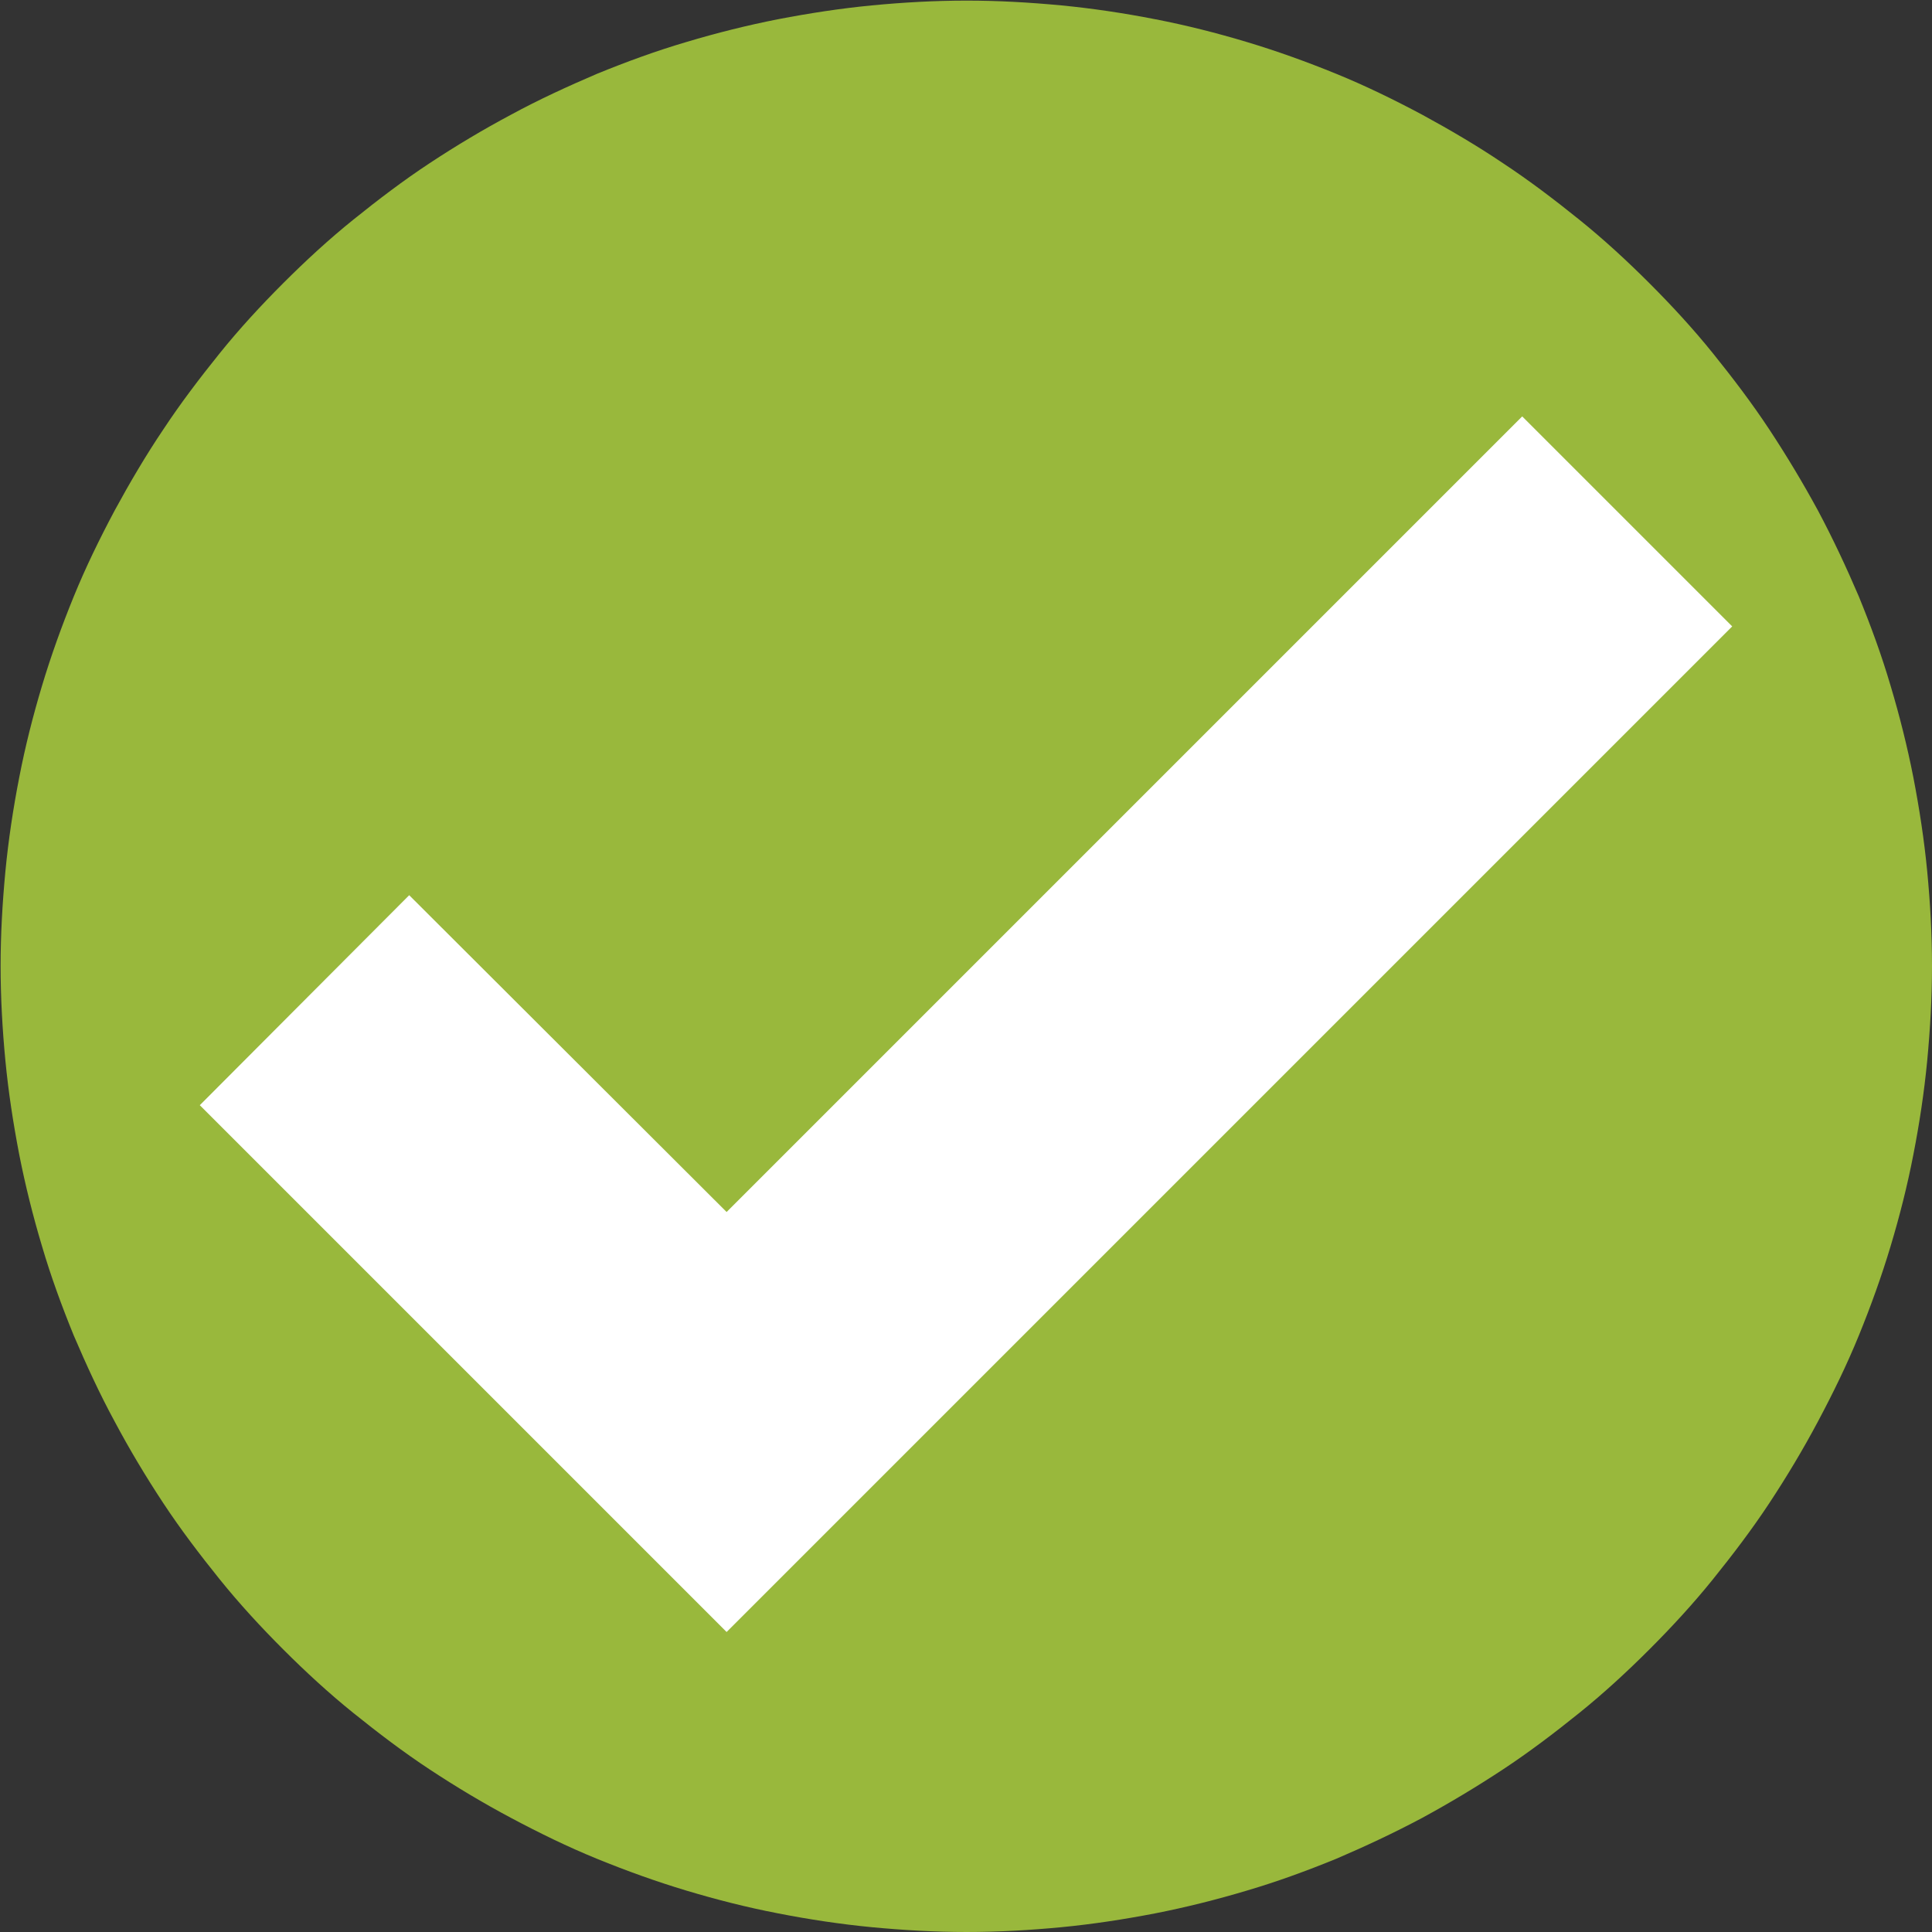 <?xml version="1.0" encoding="UTF-8"?>
<!DOCTYPE svg PUBLIC "-//W3C//DTD SVG 1.1//EN" "http://www.w3.org/Graphics/SVG/1.1/DTD/svg11.dtd">
<!-- Creator: CorelDRAW X5 -->
<svg xmlns="http://www.w3.org/2000/svg" xml:space="preserve" width="75px" height="75px" shape-rendering="geometricPrecision" text-rendering="geometricPrecision" image-rendering="optimizeQuality" fill-rule="evenodd" clip-rule="evenodd"
viewBox="0 0 3.22 3.22"
 xmlns:xlink="http://www.w3.org/1999/xlink">
<rect x="0" y="0" width="3.22" height="3.22" fill="#333333" stroke="none"/>
<symbol id="X20-15-0" viewBox="40.108 -19.247 213.843 29.842">
 <path fill="white" fill-rule="nonzero" d="M40.108 -5.24l2.841 0.249c0.132,-1.139 0.445,-2.072 0.938,-2.803 0.493,-0.731 1.256,-1.32 2.289,-1.77 1.033,-0.45 2.199,-0.673 3.492,-0.673 1.15,0 2.162,0.17 3.042,0.509 0.88,0.344 1.537,0.811 1.966,1.404 0.429,0.599 0.647,1.245 0.647,1.95 0,0.715 -0.207,1.335 -0.625,1.871 -0.413,0.535 -1.097,0.98 -2.046,1.341 -0.615,0.238 -1.961,0.609 -4.054,1.113 -2.088,0.503 -3.556,0.975 -4.393,1.42 -1.086,0.567 -1.897,1.277 -2.433,2.12 -0.53,0.843 -0.795,1.786 -0.795,2.835 0,1.145 0.323,2.221 0.975,3.217 0.652,1.002 1.606,1.759 2.856,2.279 1.256,0.514 2.644,0.774 4.176,0.774 1.691,0 3.174,-0.27 4.468,-0.816 1.288,-0.541 2.279,-1.341 2.973,-2.395 0.689,-1.055 1.065,-2.252 1.118,-3.588l-2.888 -0.217c-0.159,1.436 -0.684,2.528 -1.579,3.259 -0.896,0.737 -2.215,1.102 -3.964,1.102 -1.823,0 -3.148,-0.334 -3.985,-1.002 -0.832,-0.668 -1.251,-1.473 -1.251,-2.411 0,-0.821 0.297,-1.494 0.885,-2.019 0.583,-0.53 2.093,-1.071 4.542,-1.622 2.448,-0.556 4.128,-1.039 5.04,-1.452 1.325,-0.615 2.305,-1.388 2.936,-2.321 0.631,-0.938 0.943,-2.019 0.943,-3.238 0,-1.214 -0.344,-2.353 -1.039,-3.424 -0.694,-1.071 -1.691,-1.903 -2.989,-2.501 -1.298,-0.594 -2.761,-0.89 -4.383,-0.89 -2.062,0 -3.789,0.297 -5.178,0.901 -1.394,0.599 -2.485,1.5 -3.28,2.708 -0.79,1.203 -1.208,2.57 -1.245,4.091zm32.635 -1.272l2.745 -0.36c-0.297,-1.892 -1.065,-3.376 -2.305,-4.446 -1.235,-1.071 -2.756,-1.606 -4.558,-1.606 -2.252,0 -4.07,0.737 -5.437,2.21 -1.373,1.473 -2.062,3.588 -2.062,6.344 0,1.781 0.297,3.339 0.885,4.674 0.594,1.335 1.489,2.337 2.697,3.005 1.203,0.668 2.517,1.002 3.932,1.002 1.791,0 3.259,-0.456 4.393,-1.362 1.139,-0.906 1.871,-2.189 2.194,-3.858l-2.719 -0.419c-0.26,1.108 -0.715,1.94 -1.373,2.501 -0.657,0.556 -1.452,0.837 -2.385,0.837 -1.41,0 -2.554,-0.503 -3.434,-1.516 -0.88,-1.007 -1.32,-2.602 -1.32,-4.786 0,-2.215 0.424,-3.826 1.277,-4.833 0.848,-1.002 1.956,-1.505 3.323,-1.505 1.097,0 2.009,0.339 2.745,1.012 0.737,0.673 1.203,1.706 1.399,3.106zm5.109 -6.042l0 16.487 2.512 0 0 -2.496c0.641,1.166 1.235,1.94 1.781,2.311 0.541,0.371 1.139,0.562 1.791,0.562 0.943,0 1.897,-0.302 2.872,-0.901l-0.965 -2.597c-0.678,0.408 -1.362,0.609 -2.046,0.609 -0.615,0 -1.161,-0.185 -1.648,-0.551 -0.488,-0.371 -0.832,-0.88 -1.039,-1.532 -0.313,-0.991 -0.466,-2.077 -0.466,-3.259l0 -8.633 -2.793 0zm21.903 5.31l2.888 -0.355c-0.456,-1.691 -1.298,-3 -2.528,-3.932 -1.235,-0.927 -2.809,-1.394 -4.722,-1.394 -2.411,0 -4.324,0.742 -5.734,2.226 -1.415,1.484 -2.12,3.567 -2.12,6.248 0,2.777 0.715,4.929 2.141,6.46 1.431,1.532 3.28,2.3 5.559,2.3 2.205,0 4.006,-0.753 5.4,-2.252 1.399,-1.5 2.099,-3.614 2.099,-6.333 0,-0.17 -0.005,-0.419 -0.016,-0.747l-12.295 0c0.101,-1.812 0.615,-3.201 1.537,-4.16 0.922,-0.965 2.067,-1.447 3.445,-1.447 1.023,0 1.897,0.27 2.623,0.811 0.726,0.535 1.298,1.394 1.722,2.576zm-9.174 4.521l9.205 0c-0.122,1.383 -0.477,2.427 -1.055,3.116 -0.89,1.076 -2.046,1.616 -3.461,1.616 -1.282,0 -2.364,-0.429 -3.238,-1.288 -0.874,-0.859 -1.357,-2.009 -1.452,-3.445zm26.858 -4.521l2.888 -0.355c-0.456,-1.691 -1.298,-3 -2.528,-3.932 -1.235,-0.927 -2.809,-1.394 -4.722,-1.394 -2.411,0 -4.324,0.742 -5.734,2.226 -1.415,1.484 -2.12,3.567 -2.12,6.248 0,2.777 0.715,4.929 2.141,6.46 1.431,1.532 3.28,2.3 5.559,2.3 2.205,0 4.006,-0.753 5.4,-2.252 1.399,-1.5 2.099,-3.614 2.099,-6.333 0,-0.17 -0.005,-0.419 -0.016,-0.747l-12.295 0c0.101,-1.812 0.615,-3.201 1.537,-4.16 0.922,-0.965 2.067,-1.447 3.445,-1.447 1.023,0 1.897,0.27 2.623,0.811 0.726,0.535 1.298,1.394 1.722,2.576zm-9.174 4.521l9.205 0c-0.122,1.383 -0.477,2.427 -1.055,3.116 -0.89,1.076 -2.046,1.616 -3.461,1.616 -1.282,0 -2.364,-0.429 -3.238,-1.288 -0.874,-0.859 -1.357,-2.009 -1.452,-3.445zm15.575 -9.831l0 16.487 2.512 0 0 -2.342c1.214,1.812 2.962,2.719 5.247,2.719 0.996,0 1.908,-0.18 2.74,-0.535 0.837,-0.36 1.457,-0.827 1.871,-1.41 0.419,-0.578 0.705,-1.267 0.874,-2.062 0.101,-0.519 0.154,-1.426 0.154,-2.719l0 -10.138 -2.798 0 0 10.032c0,1.134 -0.106,1.987 -0.323,2.554 -0.217,0.562 -0.604,1.012 -1.155,1.346 -0.556,0.339 -1.203,0.509 -1.95,0.509 -1.192,0 -2.215,-0.382 -3.084,-1.134 -0.864,-0.758 -1.293,-2.189 -1.293,-4.303l0 -9.004 -2.793 0zm26.874 0l0 22.762 8.585 0c1.51,0 2.666,-0.074 3.461,-0.217 1.118,-0.185 2.056,-0.541 2.814,-1.065 0.753,-0.519 1.362,-1.256 1.823,-2.194 0.461,-0.943 0.689,-1.977 0.689,-3.106 0,-1.934 -0.615,-3.577 -1.844,-4.918 -1.235,-1.335 -3.461,-2.009 -6.677,-2.009l-5.84 0 0 -9.253 -3.01 0zm3.01 11.94l5.888 0c1.945,0 3.328,0.36 4.144,1.086 0.816,0.726 1.224,1.744 1.224,3.058 0,0.954 -0.238,1.77 -0.721,2.448 -0.482,0.678 -1.113,1.123 -1.903,1.341 -0.509,0.132 -1.441,0.201 -2.809,0.201l-5.824 0 0 -8.135zm17.812 -11.94l0 16.487 2.512 0 0 -2.496c0.641,1.166 1.235,1.94 1.781,2.311 0.541,0.371 1.139,0.562 1.791,0.562 0.943,0 1.897,-0.302 2.872,-0.901l-0.965 -2.597c-0.678,0.408 -1.362,0.609 -2.046,0.609 -0.615,0 -1.161,-0.185 -1.648,-0.551 -0.488,-0.371 -0.832,-0.88 -1.039,-1.532 -0.313,-0.991 -0.466,-2.077 -0.466,-3.259l0 -8.633 -2.793 0zm10.631 19.545l0 3.217 2.798 0 0 -3.217 -2.798 0zm0 -19.545l0 16.487 2.798 0 0 -16.487 -2.798 0zm7.054 0l0 16.487 2.512 0 0 -2.342c1.214,1.812 2.962,2.719 5.247,2.719 0.996,0 1.908,-0.18 2.74,-0.535 0.837,-0.36 1.457,-0.827 1.871,-1.41 0.419,-0.578 0.705,-1.267 0.874,-2.062 0.101,-0.519 0.154,-1.426 0.154,-2.719l0 -10.138 -2.798 0 0 10.032c0,1.134 -0.106,1.987 -0.323,2.554 -0.217,0.562 -0.604,1.012 -1.155,1.346 -0.556,0.339 -1.203,0.509 -1.95,0.509 -1.192,0 -2.215,-0.382 -3.084,-1.134 -0.864,-0.758 -1.293,-2.189 -1.293,-4.303l0 -9.004 -2.793 0zm23.784 2.501l0.403 -2.47c-0.784,-0.164 -1.489,-0.249 -2.109,-0.249 -1.018,0 -1.802,0.159 -2.364,0.482 -0.556,0.318 -0.949,0.742 -1.176,1.267 -0.228,0.519 -0.344,1.622 -0.344,3.296l0 9.486 -2.051 0 0 2.173 2.051 0 0 4.086 2.782 1.675 0 -5.761 2.809 0 0 -2.173 -2.809 0 0 -9.64c0,-0.8 0.048,-1.309 0.143,-1.537 0.101,-0.228 0.26,-0.408 0.482,-0.546 0.223,-0.132 0.541,-0.201 0.954,-0.201 0.313,0 0.721,0.037 1.23,0.111zm2.745 17.043l0 3.217 2.798 0 0 -3.217 -2.798 0zm0 -19.545l0 16.487 2.798 0 0 -16.487 -2.798 0zm7.054 0l0 16.487 2.512 0 0 -2.342c1.214,1.812 2.962,2.719 5.247,2.719 0.996,0 1.908,-0.18 2.74,-0.535 0.837,-0.36 1.457,-0.827 1.871,-1.41 0.419,-0.578 0.705,-1.267 0.874,-2.062 0.101,-0.519 0.154,-1.426 0.154,-2.719l0 -10.138 -2.798 0 0 10.032c0,1.134 -0.106,1.987 -0.323,2.554 -0.217,0.562 -0.604,1.012 -1.155,1.346 -0.556,0.339 -1.203,0.509 -1.95,0.509 -1.192,0 -2.215,-0.382 -3.084,-1.134 -0.864,-0.758 -1.293,-2.189 -1.293,-4.303l0 -9.004 -2.793 0zm17.171 -1.367l2.719 -0.403c0.111,-0.837 0.429,-1.447 0.943,-1.834 0.694,-0.514 1.643,-0.774 2.841,-0.774 1.298,0 2.295,0.26 3,0.774 0.705,0.519 1.177,1.245 1.426,2.173 0.148,0.572 0.212,1.765 0.201,3.588 -1.219,-1.436 -2.74,-2.157 -4.563,-2.157 -2.268,0 -4.022,0.816 -5.262,2.454 -1.24,1.632 -1.865,3.598 -1.865,5.883 0,1.574 0.286,3.026 0.853,4.356 0.572,1.33 1.399,2.358 2.48,3.084 1.081,0.721 2.353,1.086 3.81,1.086 1.945,0 3.551,-0.79 4.812,-2.364l0 1.987 2.581 0 0 -14.251c0,-2.565 -0.265,-4.388 -0.784,-5.459 -0.525,-1.071 -1.351,-1.918 -2.485,-2.538 -1.134,-0.62 -2.528,-0.933 -4.187,-0.933 -1.966,0 -3.556,0.445 -4.764,1.33 -1.214,0.885 -1.797,2.215 -1.754,3.996zm2.311 9.905c0,-2.162 0.429,-3.741 1.293,-4.733 0.859,-0.996 1.934,-1.489 3.227,-1.489 1.282,0 2.358,0.493 3.227,1.479 0.869,0.991 1.304,2.538 1.304,4.653 0,2.019 -0.445,3.54 -1.341,4.563 -0.896,1.023 -1.977,1.537 -3.238,1.537 -1.24,0 -2.295,-0.503 -3.169,-1.516 -0.869,-1.007 -1.304,-2.507 -1.304,-4.494z"/>
</symbol>
 <g id="Layer_x0020_1">
  <g id="_55832872">
   <path id="_424705816" fill="#99B83C" fill-rule="nonzero" d="M3.22 1.61c0,0.053 -0.003,0.105 -0.008,0.158 -0.005,0.052 -0.013,0.105 -0.023,0.156 -0.01,0.052 -0.023,0.103 -0.038,0.153 -0.015,0.05 -0.033,0.1 -0.053,0.149 -0.02,0.049 -0.043,0.096 -0.068,0.143 -0.025,0.047 -0.052,0.092 -0.081,0.136 -0.029,0.044 -0.061,0.086 -0.094,0.127 -0.033,0.041 -0.069,0.08 -0.106,0.117 -0.037,0.037 -0.076,0.073 -0.117,0.106 -0.041,0.033 -0.083,0.065 -0.127,0.094 -0.044,0.029 -0.089,0.056 -0.135,0.081 -0.047,0.025 -0.094,0.047 -0.143,0.068 -0.049,0.02 -0.098,0.038 -0.149,0.053 -0.05,0.015 -0.102,0.028 -0.153,0.038 -0.052,0.01 -0.104,0.018 -0.156,0.023 -0.052,0.005 -0.105,0.008 -0.158,0.008 -0.053,0 -0.105,-0.003 -0.158,-0.008 -0.052,-0.005 -0.105,-0.013 -0.156,-0.023 -0.052,-0.01 -0.103,-0.023 -0.153,-0.038 -0.05,-0.015 -0.1,-0.033 -0.149,-0.053 -0.049,-0.02 -0.096,-0.043 -0.143,-0.068 -0.047,-0.025 -0.092,-0.052 -0.136,-0.081 -0.044,-0.029 -0.086,-0.061 -0.127,-0.094 -0.041,-0.033 -0.08,-0.069 -0.117,-0.106 -0.037,-0.037 -0.073,-0.076 -0.106,-0.117 -0.033,-0.041 -0.065,-0.083 -0.094,-0.127 -0.029,-0.044 -0.056,-0.089 -0.081,-0.136 -0.025,-0.046 -0.047,-0.094 -0.068,-0.143 -0.02,-0.049 -0.038,-0.098 -0.053,-0.149 -0.015,-0.05 -0.028,-0.102 -0.038,-0.153 -0.01,-0.052 -0.018,-0.104 -0.023,-0.156 -0.005,-0.052 -0.008,-0.105 -0.008,-0.158 0,-0.053 0.003,-0.105 0.008,-0.158 0.005,-0.052 0.013,-0.105 0.023,-0.156 0.01,-0.052 0.023,-0.103 0.038,-0.153 0.015,-0.05 0.033,-0.1 0.053,-0.149 0.02,-0.049 0.043,-0.096 0.068,-0.143 0.025,-0.046 0.052,-0.092 0.081,-0.135 0.029,-0.044 0.061,-0.086 0.094,-0.127 0.033,-0.041 0.069,-0.08 0.106,-0.117 0.037,-0.037 0.076,-0.073 0.117,-0.106 0.041,-0.033 0.083,-0.065 0.127,-0.094 0.044,-0.029 0.089,-0.056 0.136,-0.081 0.046,-0.025 0.094,-0.047 0.143,-0.068 0.049,-0.02 0.098,-0.038 0.149,-0.053 0.05,-0.015 0.102,-0.028 0.153,-0.038 0.052,-0.01 0.104,-0.018 0.156,-0.023 0.052,-0.005 0.105,-0.008 0.158,-0.008 0.053,0 0.105,0.003 0.158,0.008 0.052,0.005 0.105,0.013 0.156,0.023 0.052,0.01 0.103,0.023 0.153,0.038 0.05,0.015 0.1,0.033 0.149,0.053 0.049,0.02 0.096,0.043 0.143,0.068 0.046,0.025 0.092,0.052 0.135,0.081 0.044,0.029 0.086,0.061 0.127,0.094 0.041,0.033 0.08,0.069 0.117,0.106 0.037,0.037 0.073,0.076 0.106,0.117 0.033,0.041 0.065,0.083 0.094,0.127 0.029,0.044 0.056,0.089 0.081,0.135 0.025,0.047 0.047,0.094 0.068,0.143 0.02,0.049 0.038,0.098 0.053,0.149 0.015,0.05 0.028,0.102 0.038,0.153 0.01,0.052 0.018,0.104 0.023,0.156 0.005,0.052 0.008,0.105 0.008,0.158z"/>
   <polygon id="_424706152" fill="white" fill-rule="nonzero" points="1.211,2.72 0.333,1.842 0.682,1.492 1.211,2.02 2.537,0.694 2.887,1.044 "/>
  </g>
 </g>
</svg>
